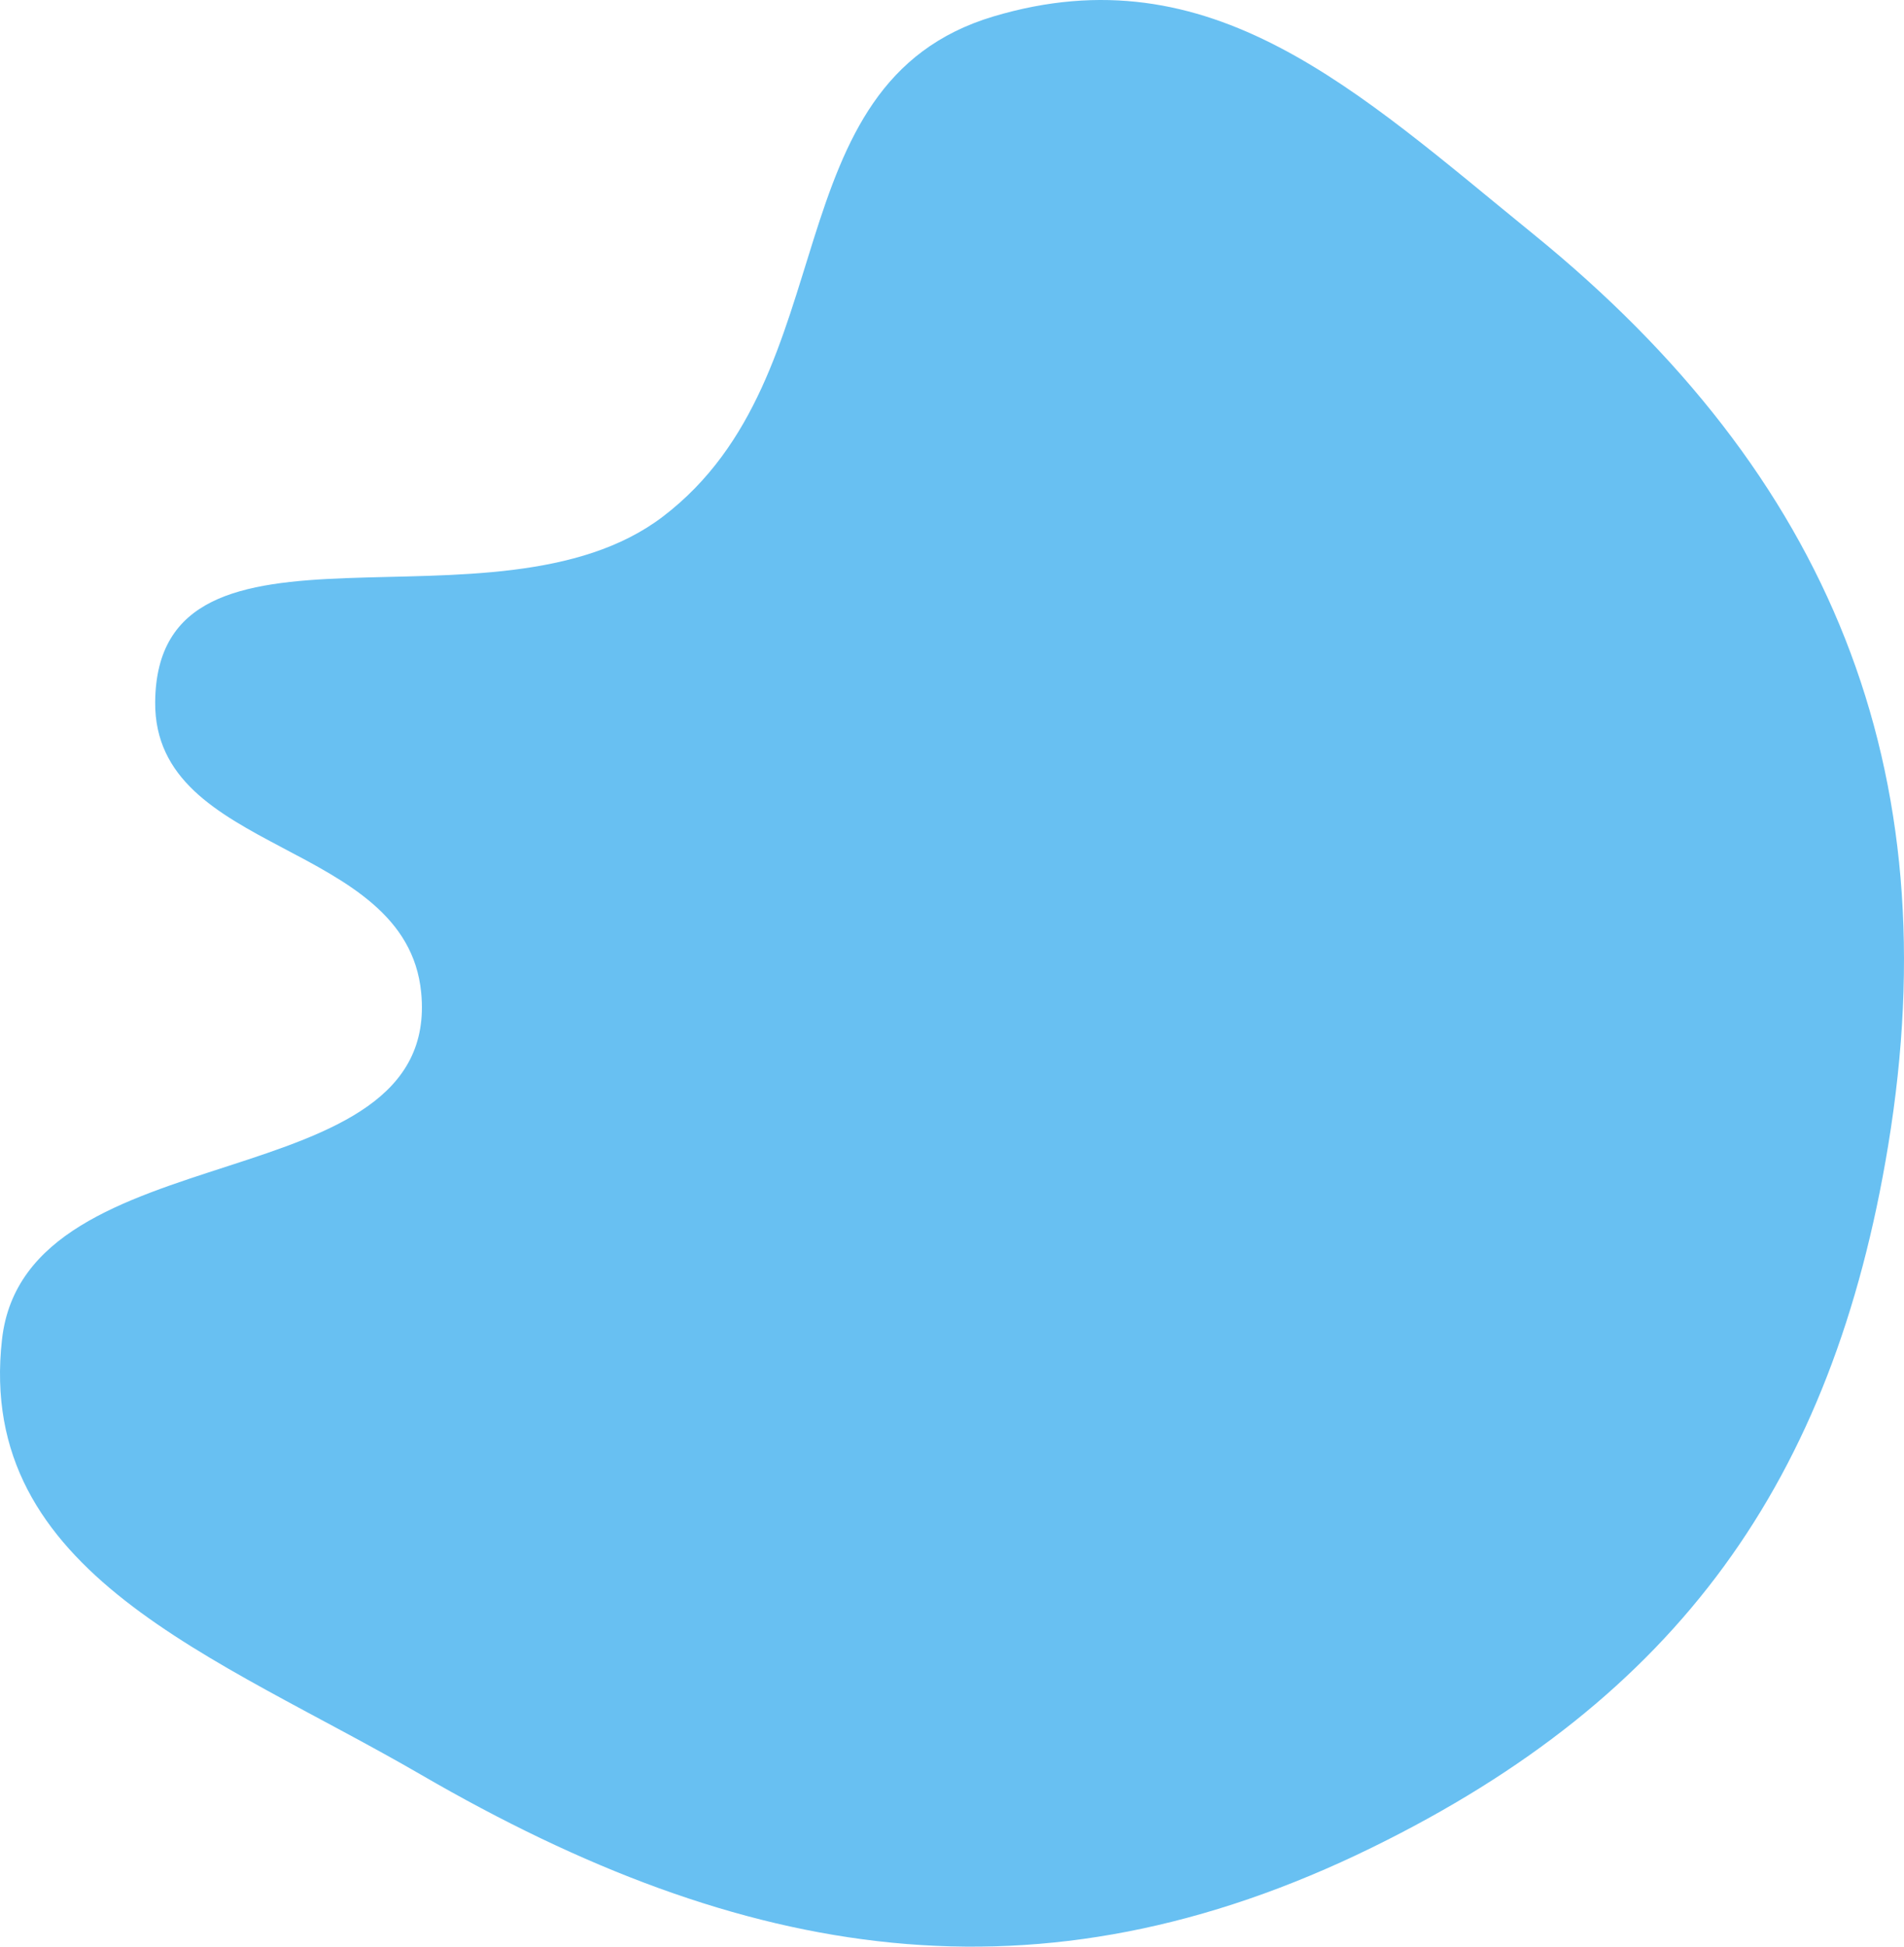 <?xml version="1.0" encoding="UTF-8"?> <svg xmlns="http://www.w3.org/2000/svg" width="180" height="184" viewBox="0 0 180 184" fill="none"> <path d="M14.67 66.358C14.838 46.391 46.805 60.929 62.676 48.823C80.267 35.406 72.723 7.885 93.918 1.555C114.517 -4.596 128.287 8.581 144.973 22.14C172.984 44.901 184.366 72.665 178.501 108.29C173.277 140.018 158.595 160.47 129.733 174.617C98.107 190.119 70.281 185.431 39.816 167.756C20.517 156.559 -2.331 148.764 0.192 126.587C2.462 106.626 41.783 113.797 39.816 93.804C38.392 79.334 14.548 80.898 14.67 66.358Z" fill="#68C0F2"></path> </svg> 
